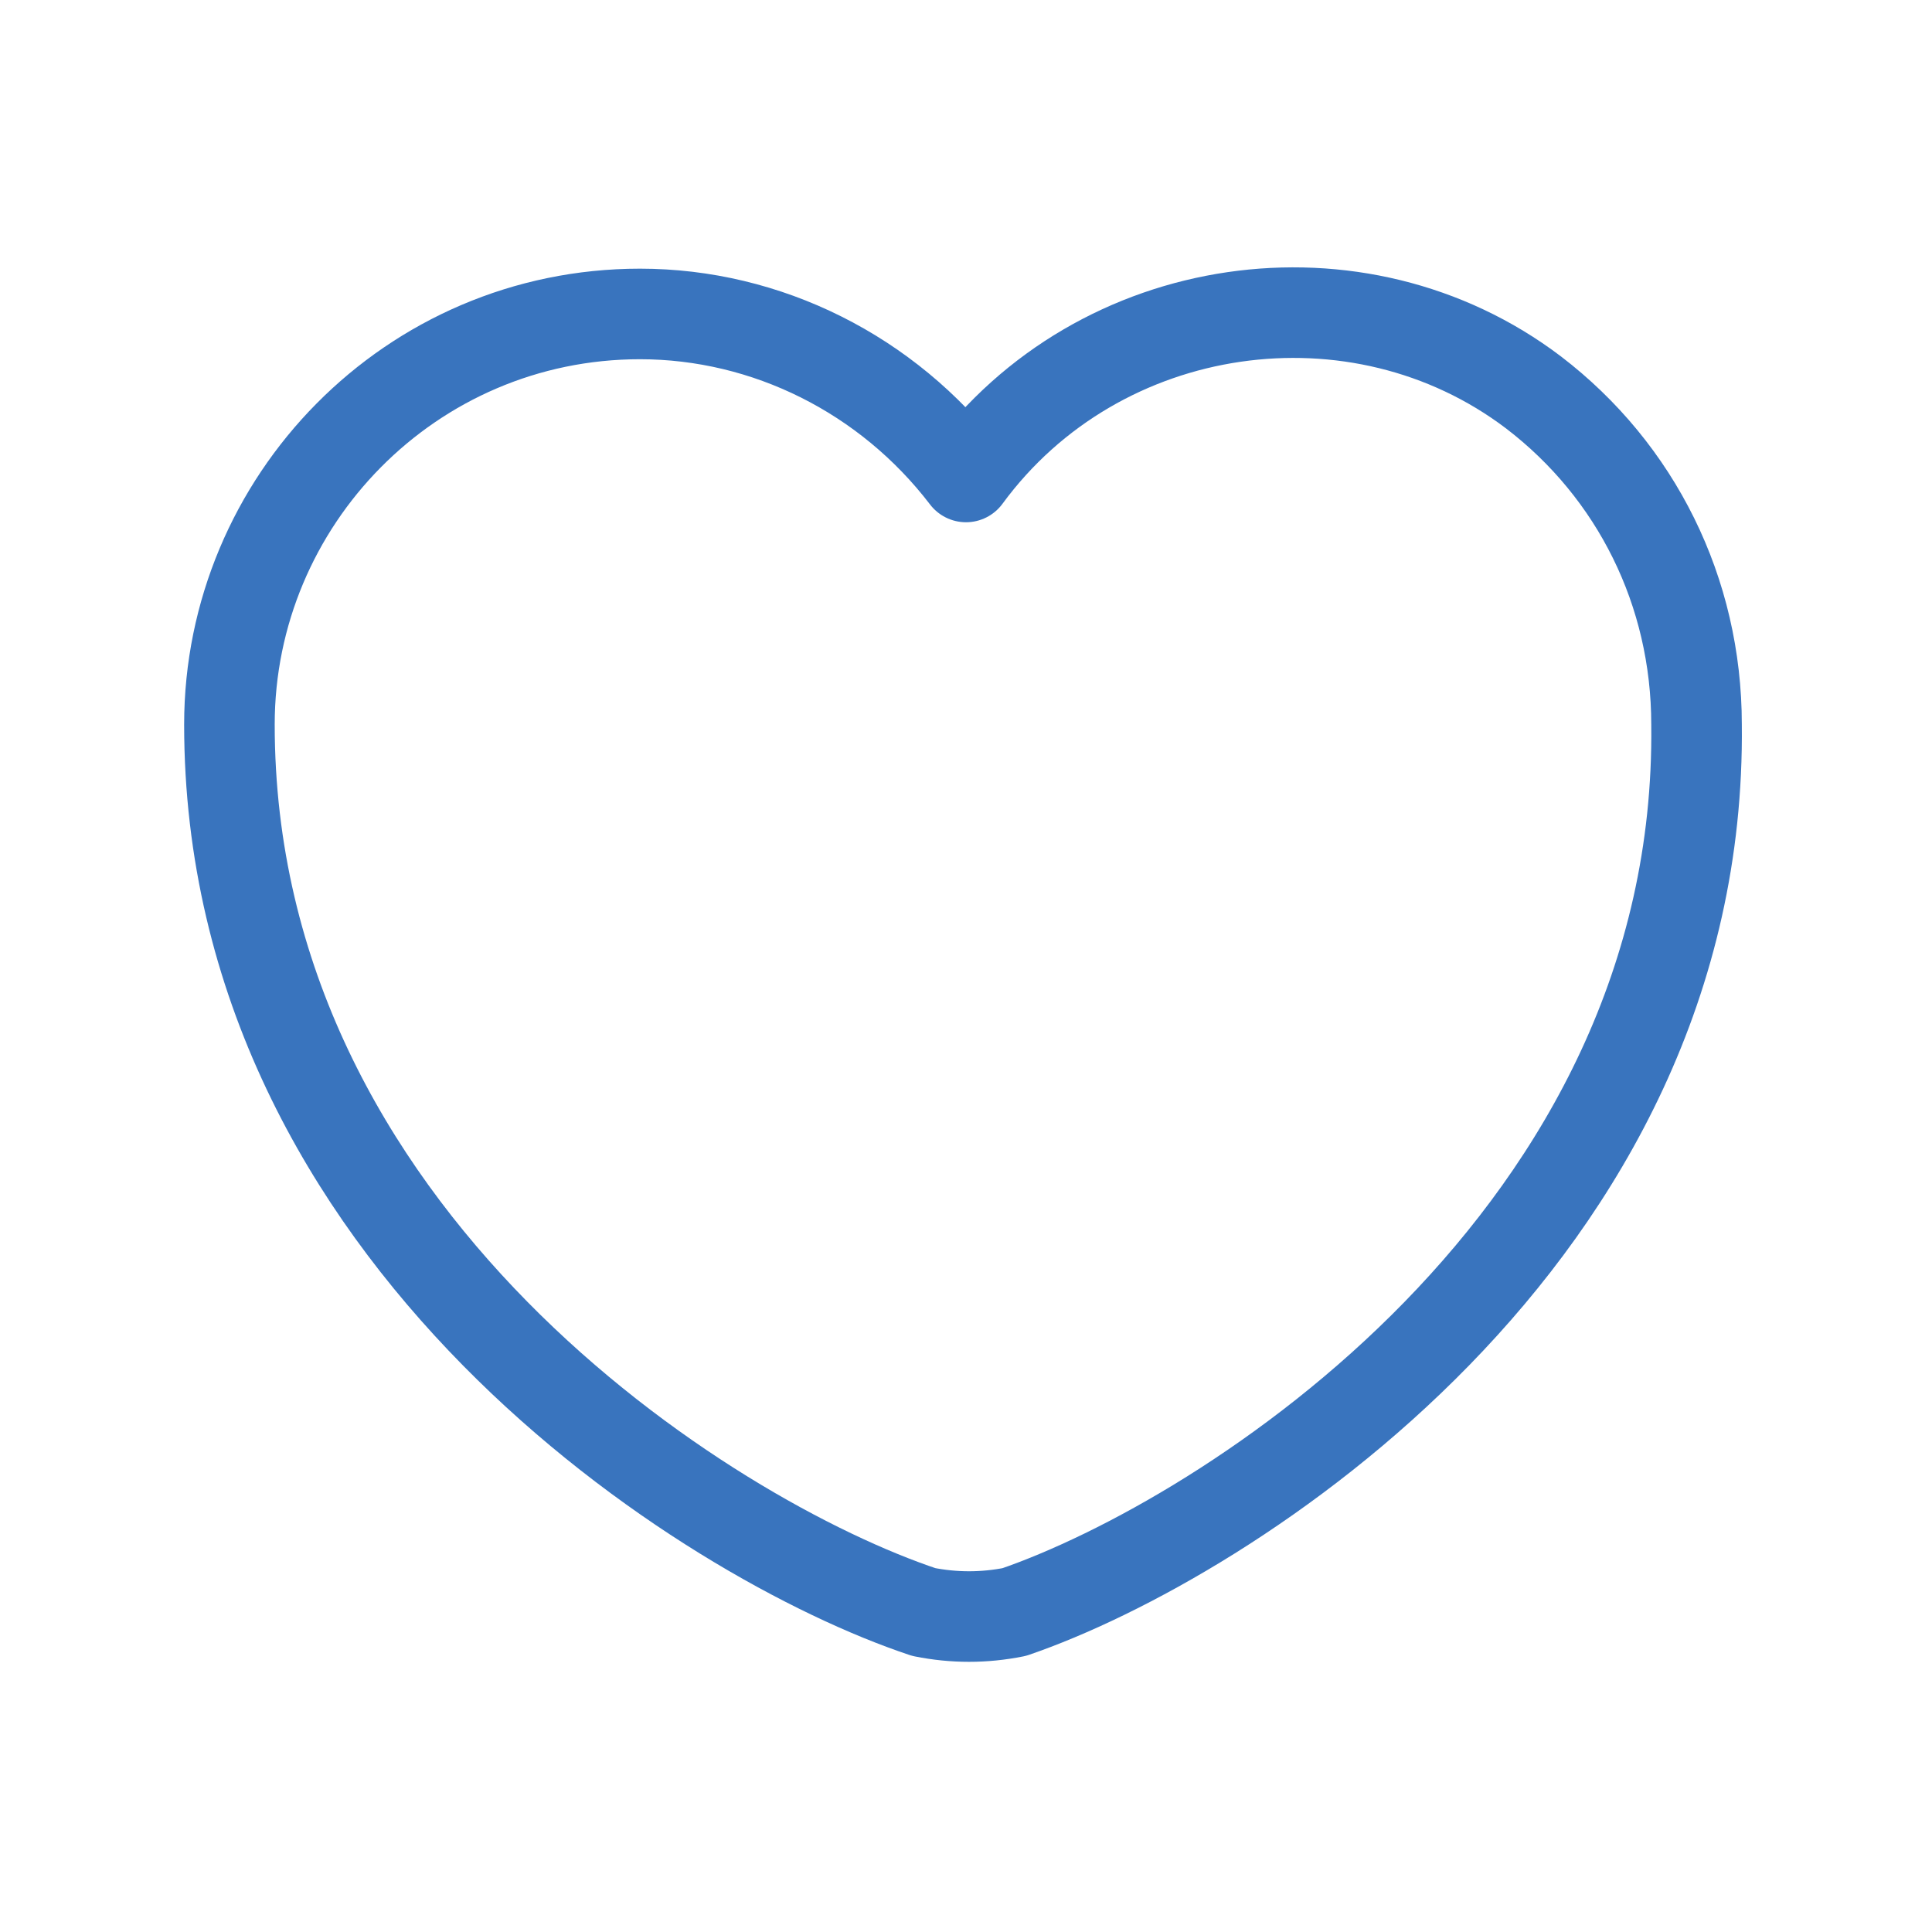 <?xml version="1.0" encoding="utf-8"?>
<!-- Generator: Adobe Illustrator 27.0.1, SVG Export Plug-In . SVG Version: 6.00 Build 0)  -->
<svg version="1.1" id="icon_heart" xmlns="http://www.w3.org/2000/svg" xmlns:xlink="http://www.w3.org/1999/xlink" x="0px" y="0px"
	 viewBox="0 0 32 32" style="enable-background:new 0 0 32 32;" xml:space="preserve">
<style type="text/css">
	.st0{fill:none;stroke:#3974BE;stroke-width:1.5;stroke-linecap:round;stroke-linejoin:round;}
	.st1{fill:none;}
</style>
<g id="heart">
	<path id="Vector" class="st0" d="M16.8,26.7c-0.5,0.1-1,0.1-1.5,0C11.7,25.5,3.8,20.5,3.8,12c0-3.7,3-6.8,6.8-6.8c0,0,0,0,0,0
		c2.1,0,4.1,1,5.4,2.7c2.2-3,6.5-3.6,9.4-1.4c1.7,1.3,2.7,3.3,2.7,5.5C28.2,20.5,20.3,25.5,16.8,26.7z"/>
	<path id="Vector-2" class="st1" d="M1.4,1.4h29.2v29.2H1.4V1.4z"/>
</g>
</svg>
